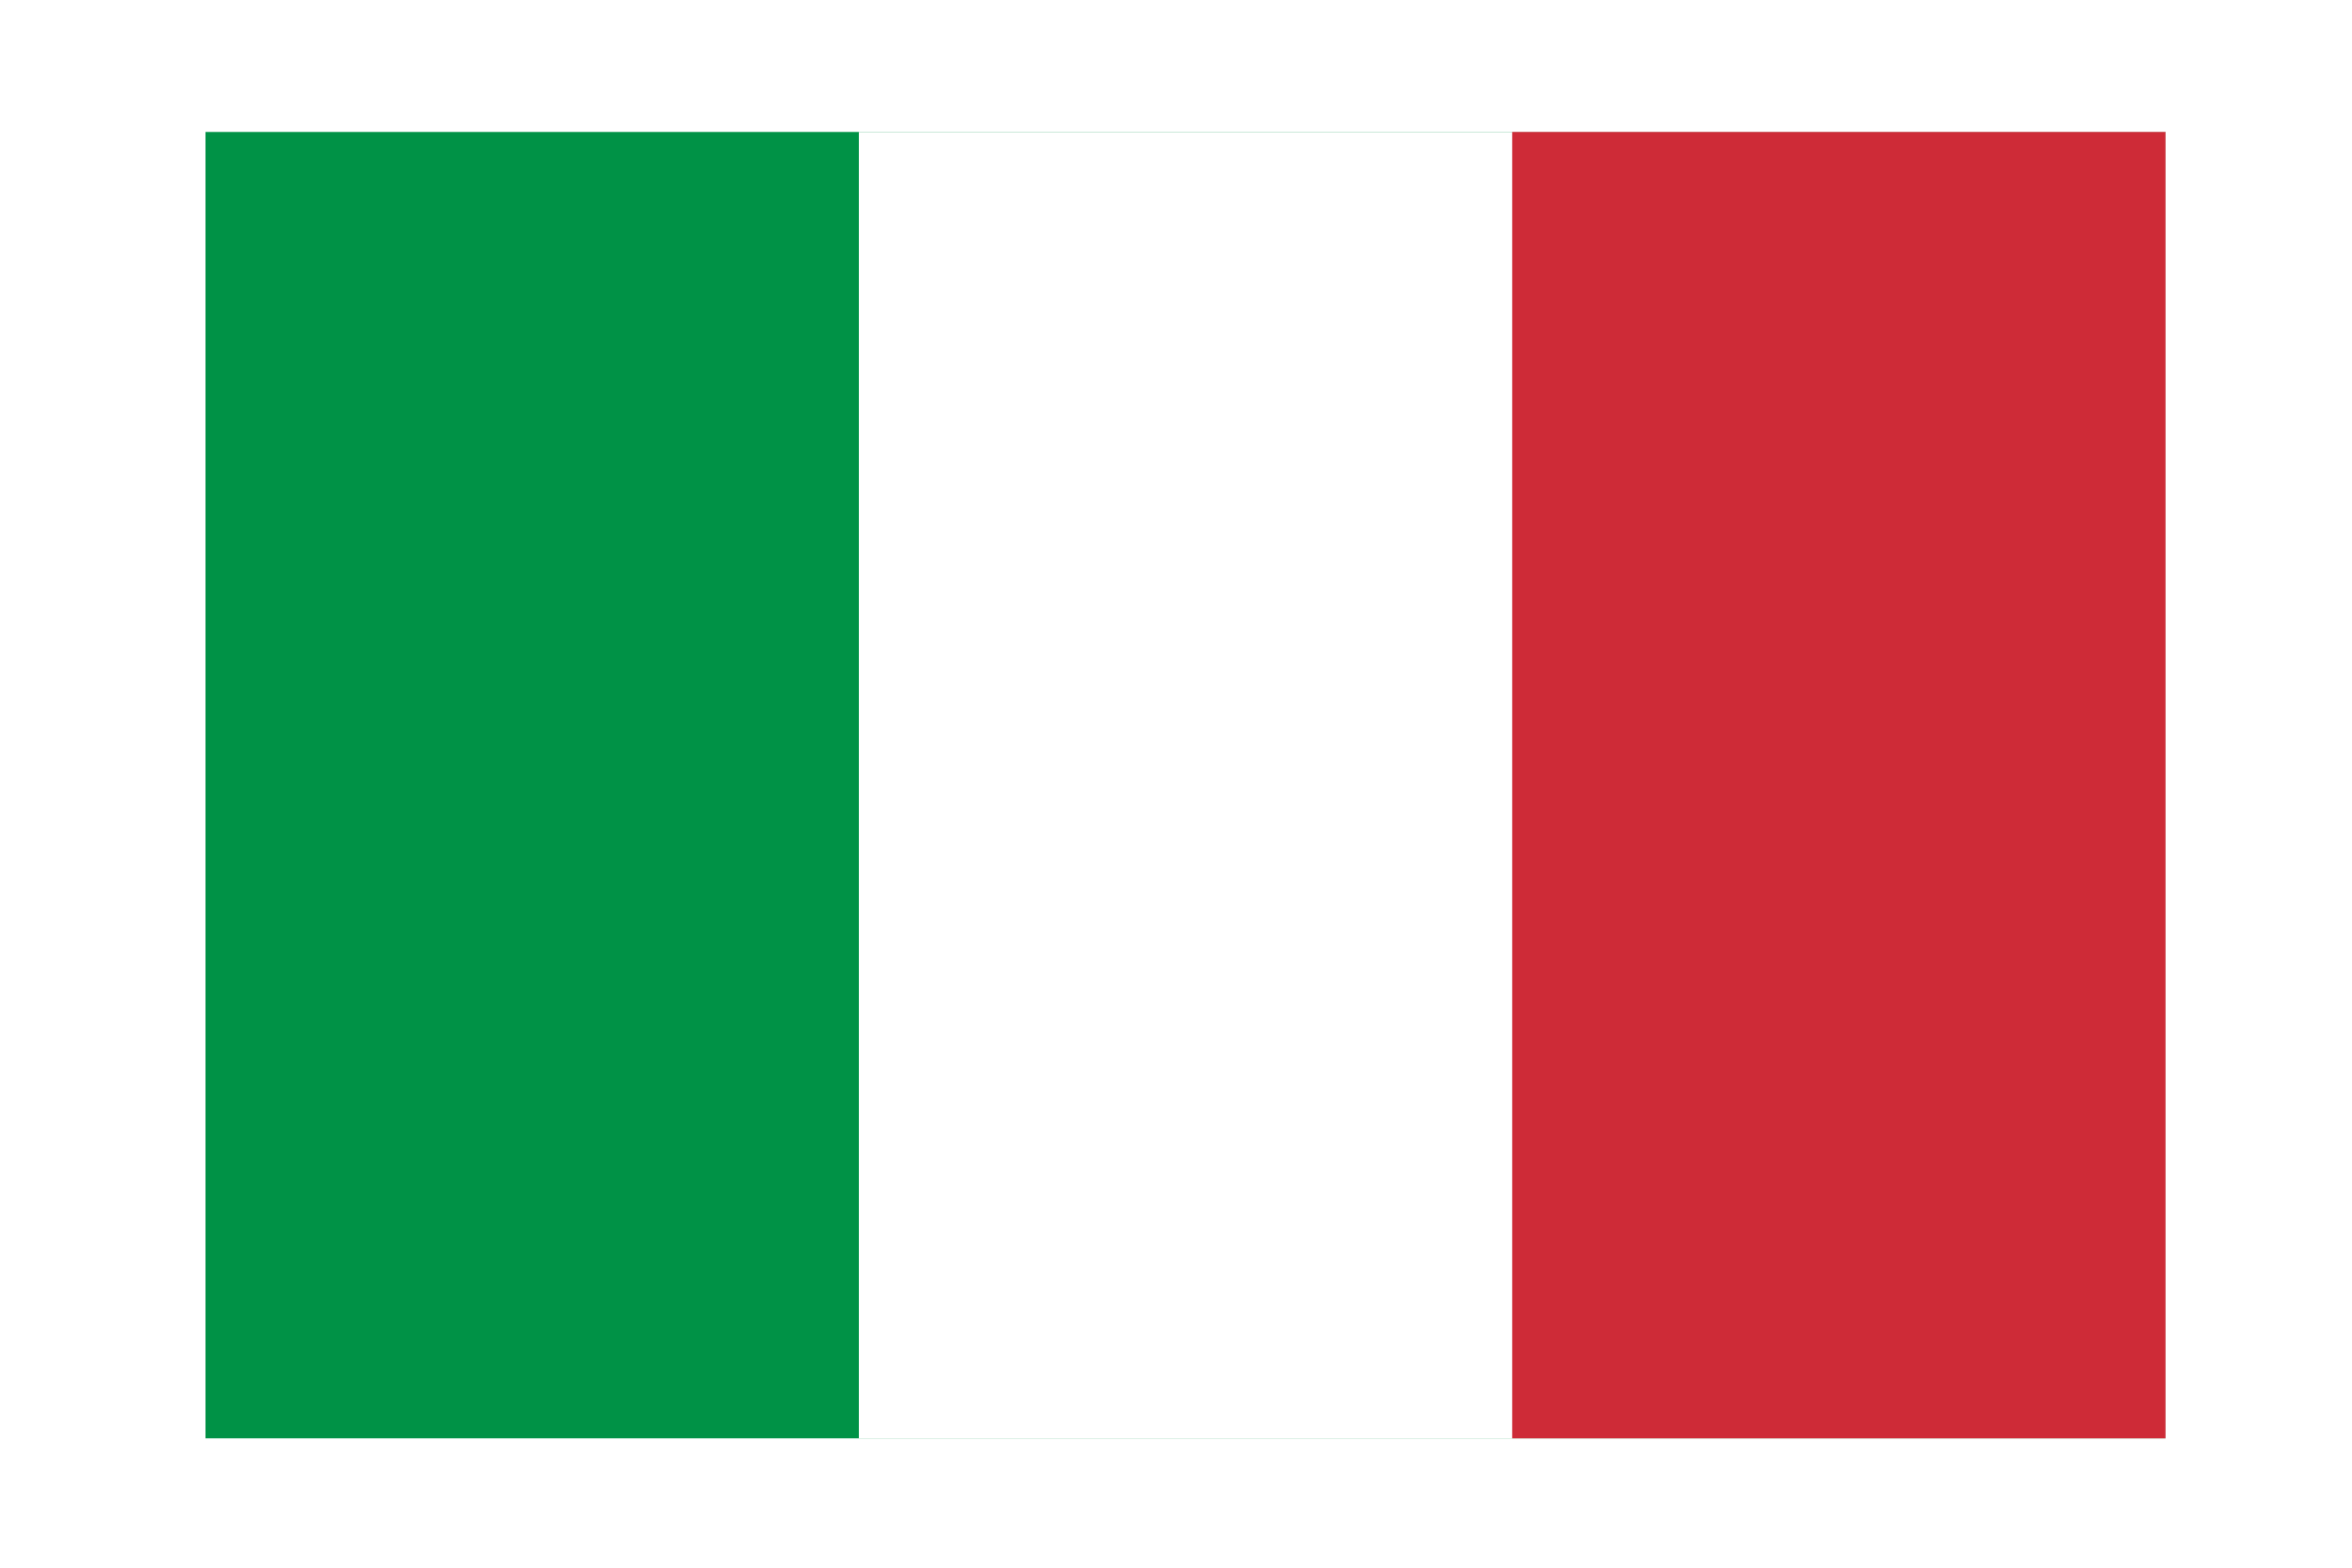 <?xml version="1.0" encoding="UTF-8" standalone="no"?>
<svg
   xmlns:dc="http://purl.org/dc/elements/1.1/"
   xmlns:cc="http://creativecommons.org/ns#"
   xmlns:rdf="http://www.w3.org/1999/02/22-rdf-syntax-ns#"
   xmlns:svg="http://www.w3.org/2000/svg"
   xmlns="http://www.w3.org/2000/svg"
   xmlns:sodipodi="http://sodipodi.sourceforge.net/DTD/sodipodi-0.dtd"
   xmlns:inkscape="http://www.inkscape.org/namespaces/inkscape"
   id="svg8"
   version="1.1"
   viewBox="0 0 317.5 211.667"
   height="800"
   width="1200"
   sodipodi:docname="ITALY_01_V1.svg"
   inkscape:version="0.92.4 (5da689c313, 2019-01-14)">
  <sodipodi:namedview
     pagecolor="#ffffff"
     bordercolor="#666666"
     borderopacity="1"
     objecttolerance="10"
     gridtolerance="10"
     guidetolerance="10"
     inkscape:pageopacity="0"
     inkscape:pageshadow="2"
     inkscape:window-width="2400"
     inkscape:window-height="1220"
     id="namedview444"
     showgrid="false"
     inkscape:zoom="0.2825"
     inkscape:cx="17.699115"
     inkscape:cy="400"
     inkscape:window-x="2391"
     inkscape:window-y="-9"
     inkscape:window-maximized="1"
     inkscape:current-layer="svg8" />
  <defs
     id="defs2">
    <path
       style="fill:#ffde00"
       id="s-2"
       d="M 0,-1 0.588,0.809 -0.951,-0.309 H 0.951 L -0.588,0.809 Z" />
  </defs>
  <g
     id="layer10">
    <rect
       y="-5.0862632e-06"
       x="0"
       height="211.667"
       width="317.5"
       id="rect2363"
       style="opacity:1;fill:#ffffff;fill-opacity:1;fill-rule:evenodd;stroke:none;stroke-width:122.397;stroke-linejoin:round;stroke-miterlimit:4;stroke-dasharray:none;stroke-opacity:1" />
  </g>
  <g
     transform="translate(0,-85.333)"
     style="display:inline"
     id="layer3">
    <g
       transform="matrix(88.194,0,0,88.194,27.743,103.149)"
       id="g2213">
      <rect
         style="fill:#009246"
         y="0"
         x="0"
         width="3"
         height="2"
         id="rect2196" />
      <rect
         style="fill:#ffffff"
         y="0"
         width="2"
         height="2"
         x="1"
         id="rect2198" />
      <rect
         style="fill:#ce2b37"
         y="0"
         width="1"
         height="2"
         x="2"
         id="rect2200" />
    </g>
  </g>
</svg>
